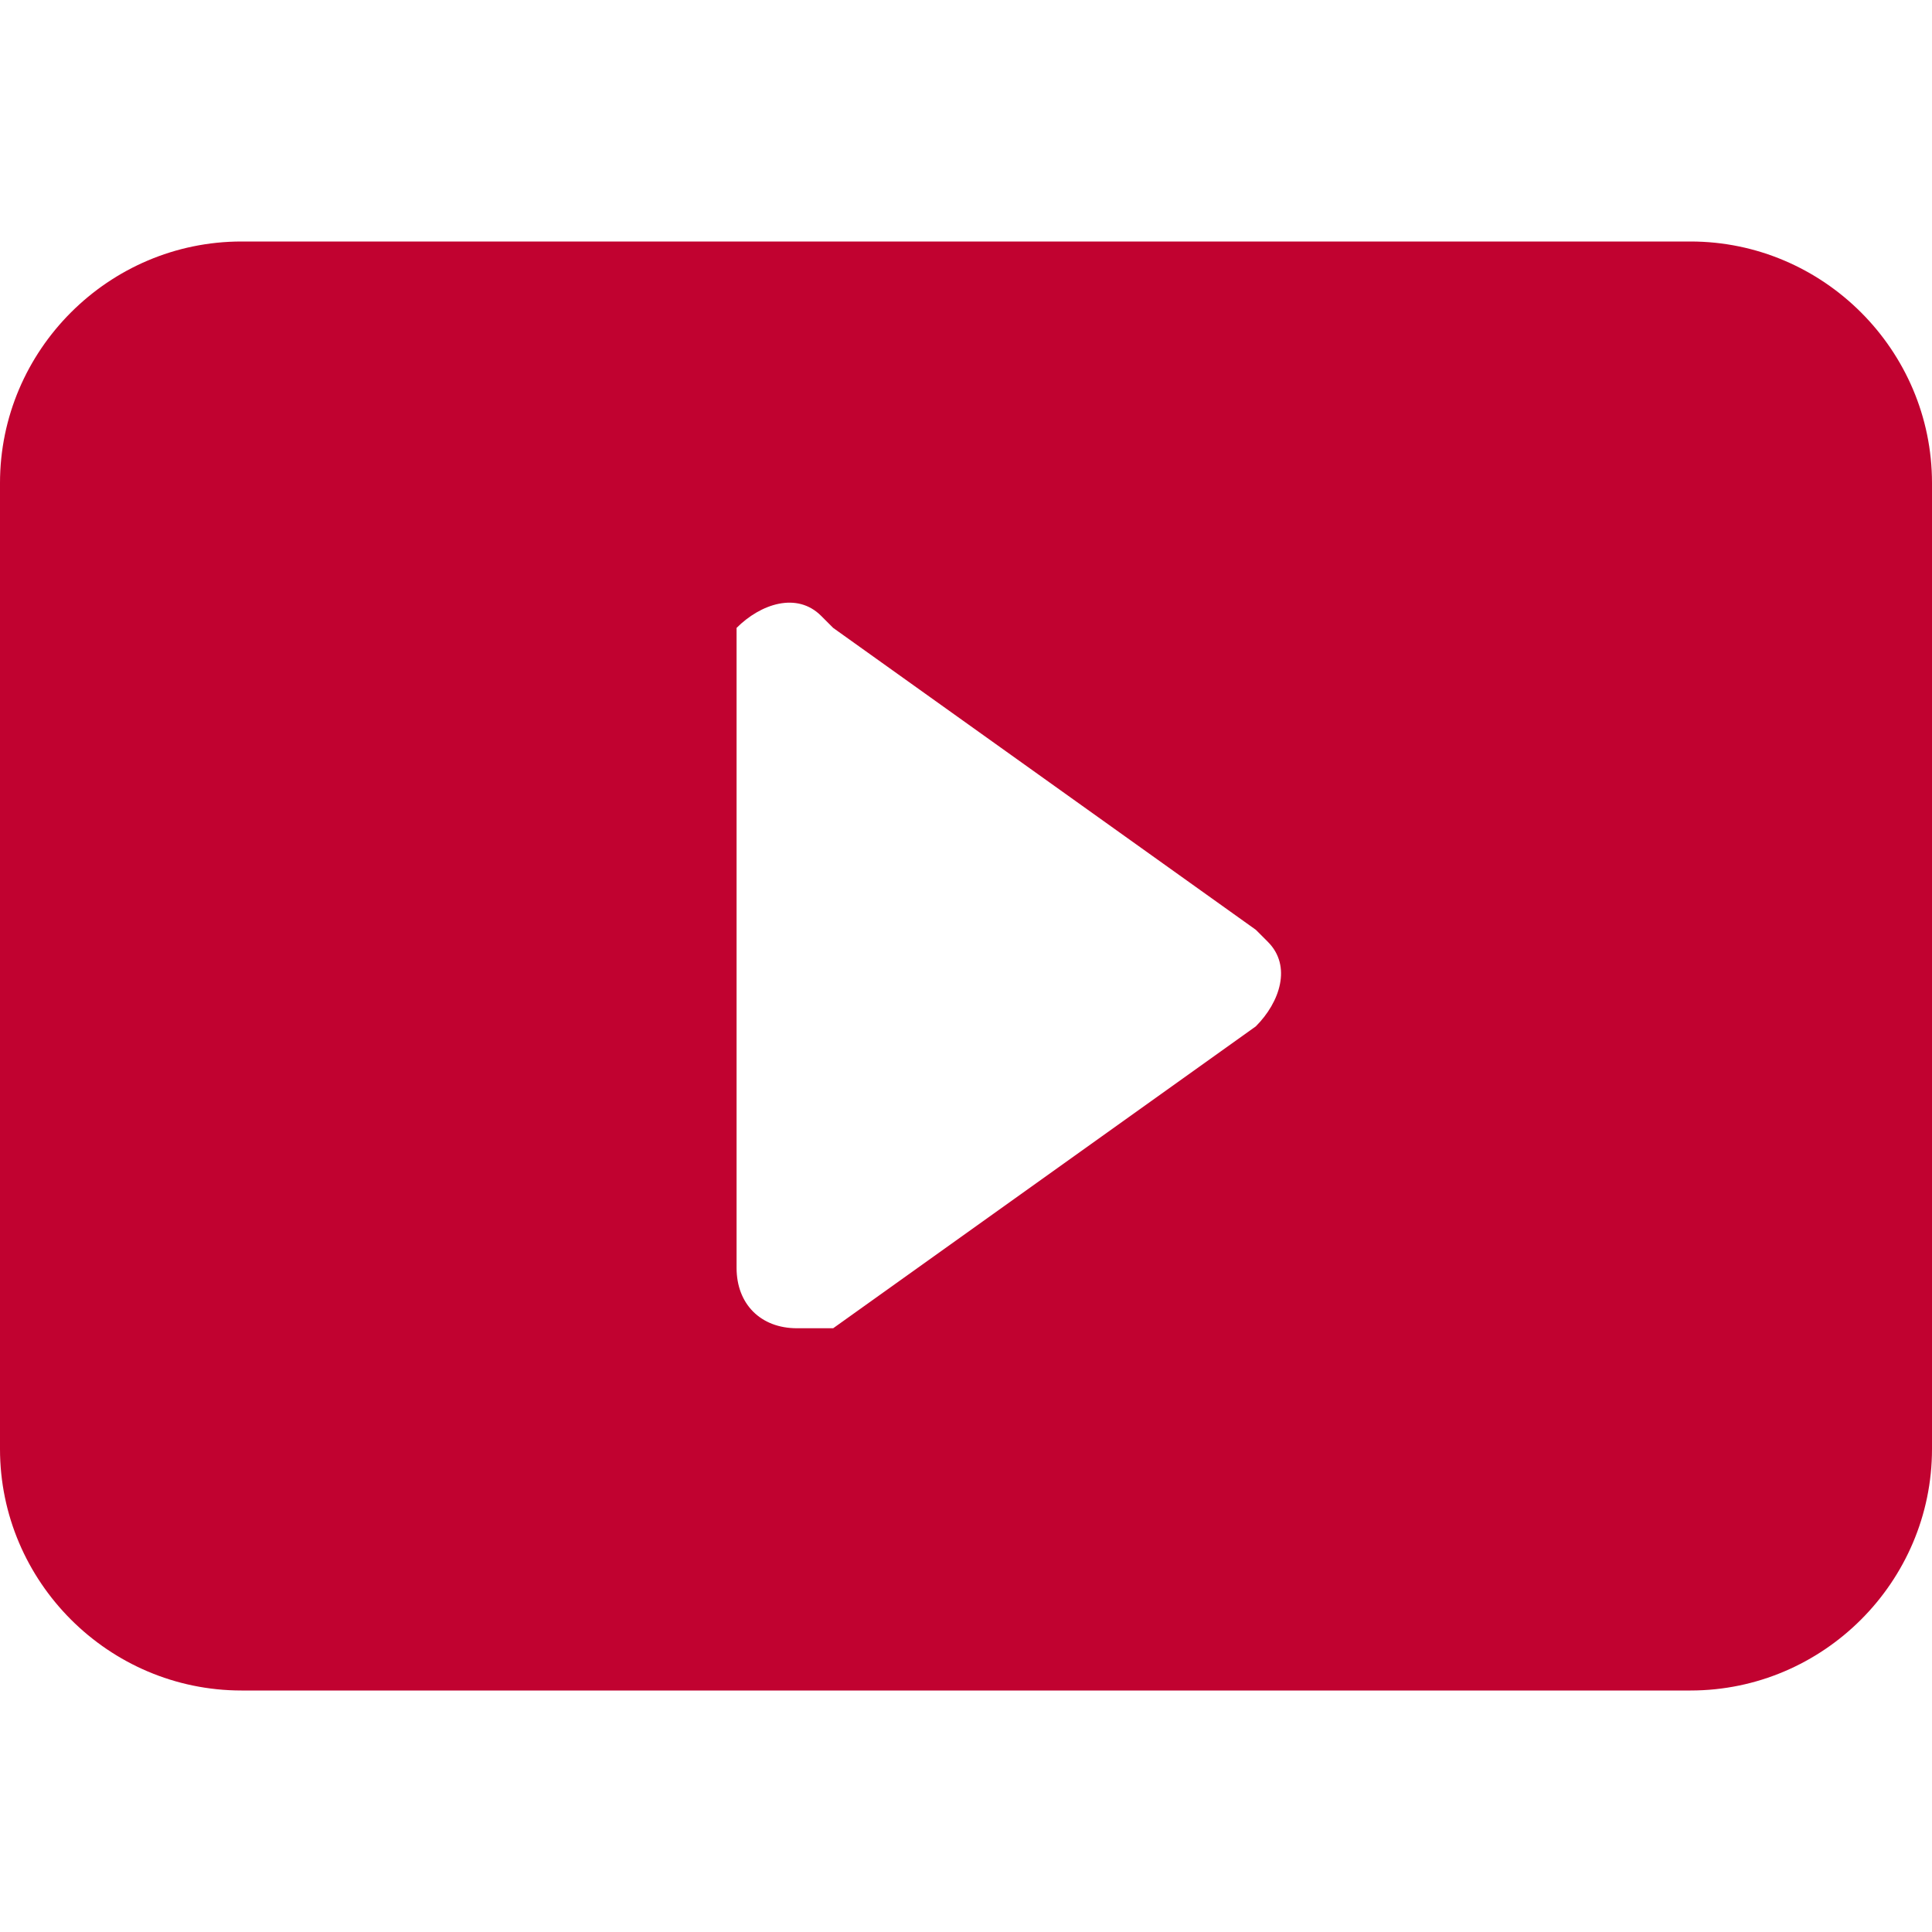 <?xml version="1.0" encoding="UTF-8"?> <svg xmlns="http://www.w3.org/2000/svg" id="Layer_1" version="1.1" viewBox="0 0 16 16"><defs><style> .st0 { fill: #c10230; } </style></defs><path class="st0" d="M0,12V4c0-1.1.9-2,2-2h12c1.1,0,2,.9,2,2v8c0,1.1-.9,2-2,2H2c-1.1,0-2-.9-2-2M6.8,5.1c-.2-.2-.5-.1-.7.1,0,0,0,.2,0,.3v5c0,.3.2.5.5.5.1,0,.2,0,.3,0l3.5-2.5c.2-.2.3-.5.1-.7,0,0,0,0-.1-.1l-3.5-2.5Z"></path></svg> 
